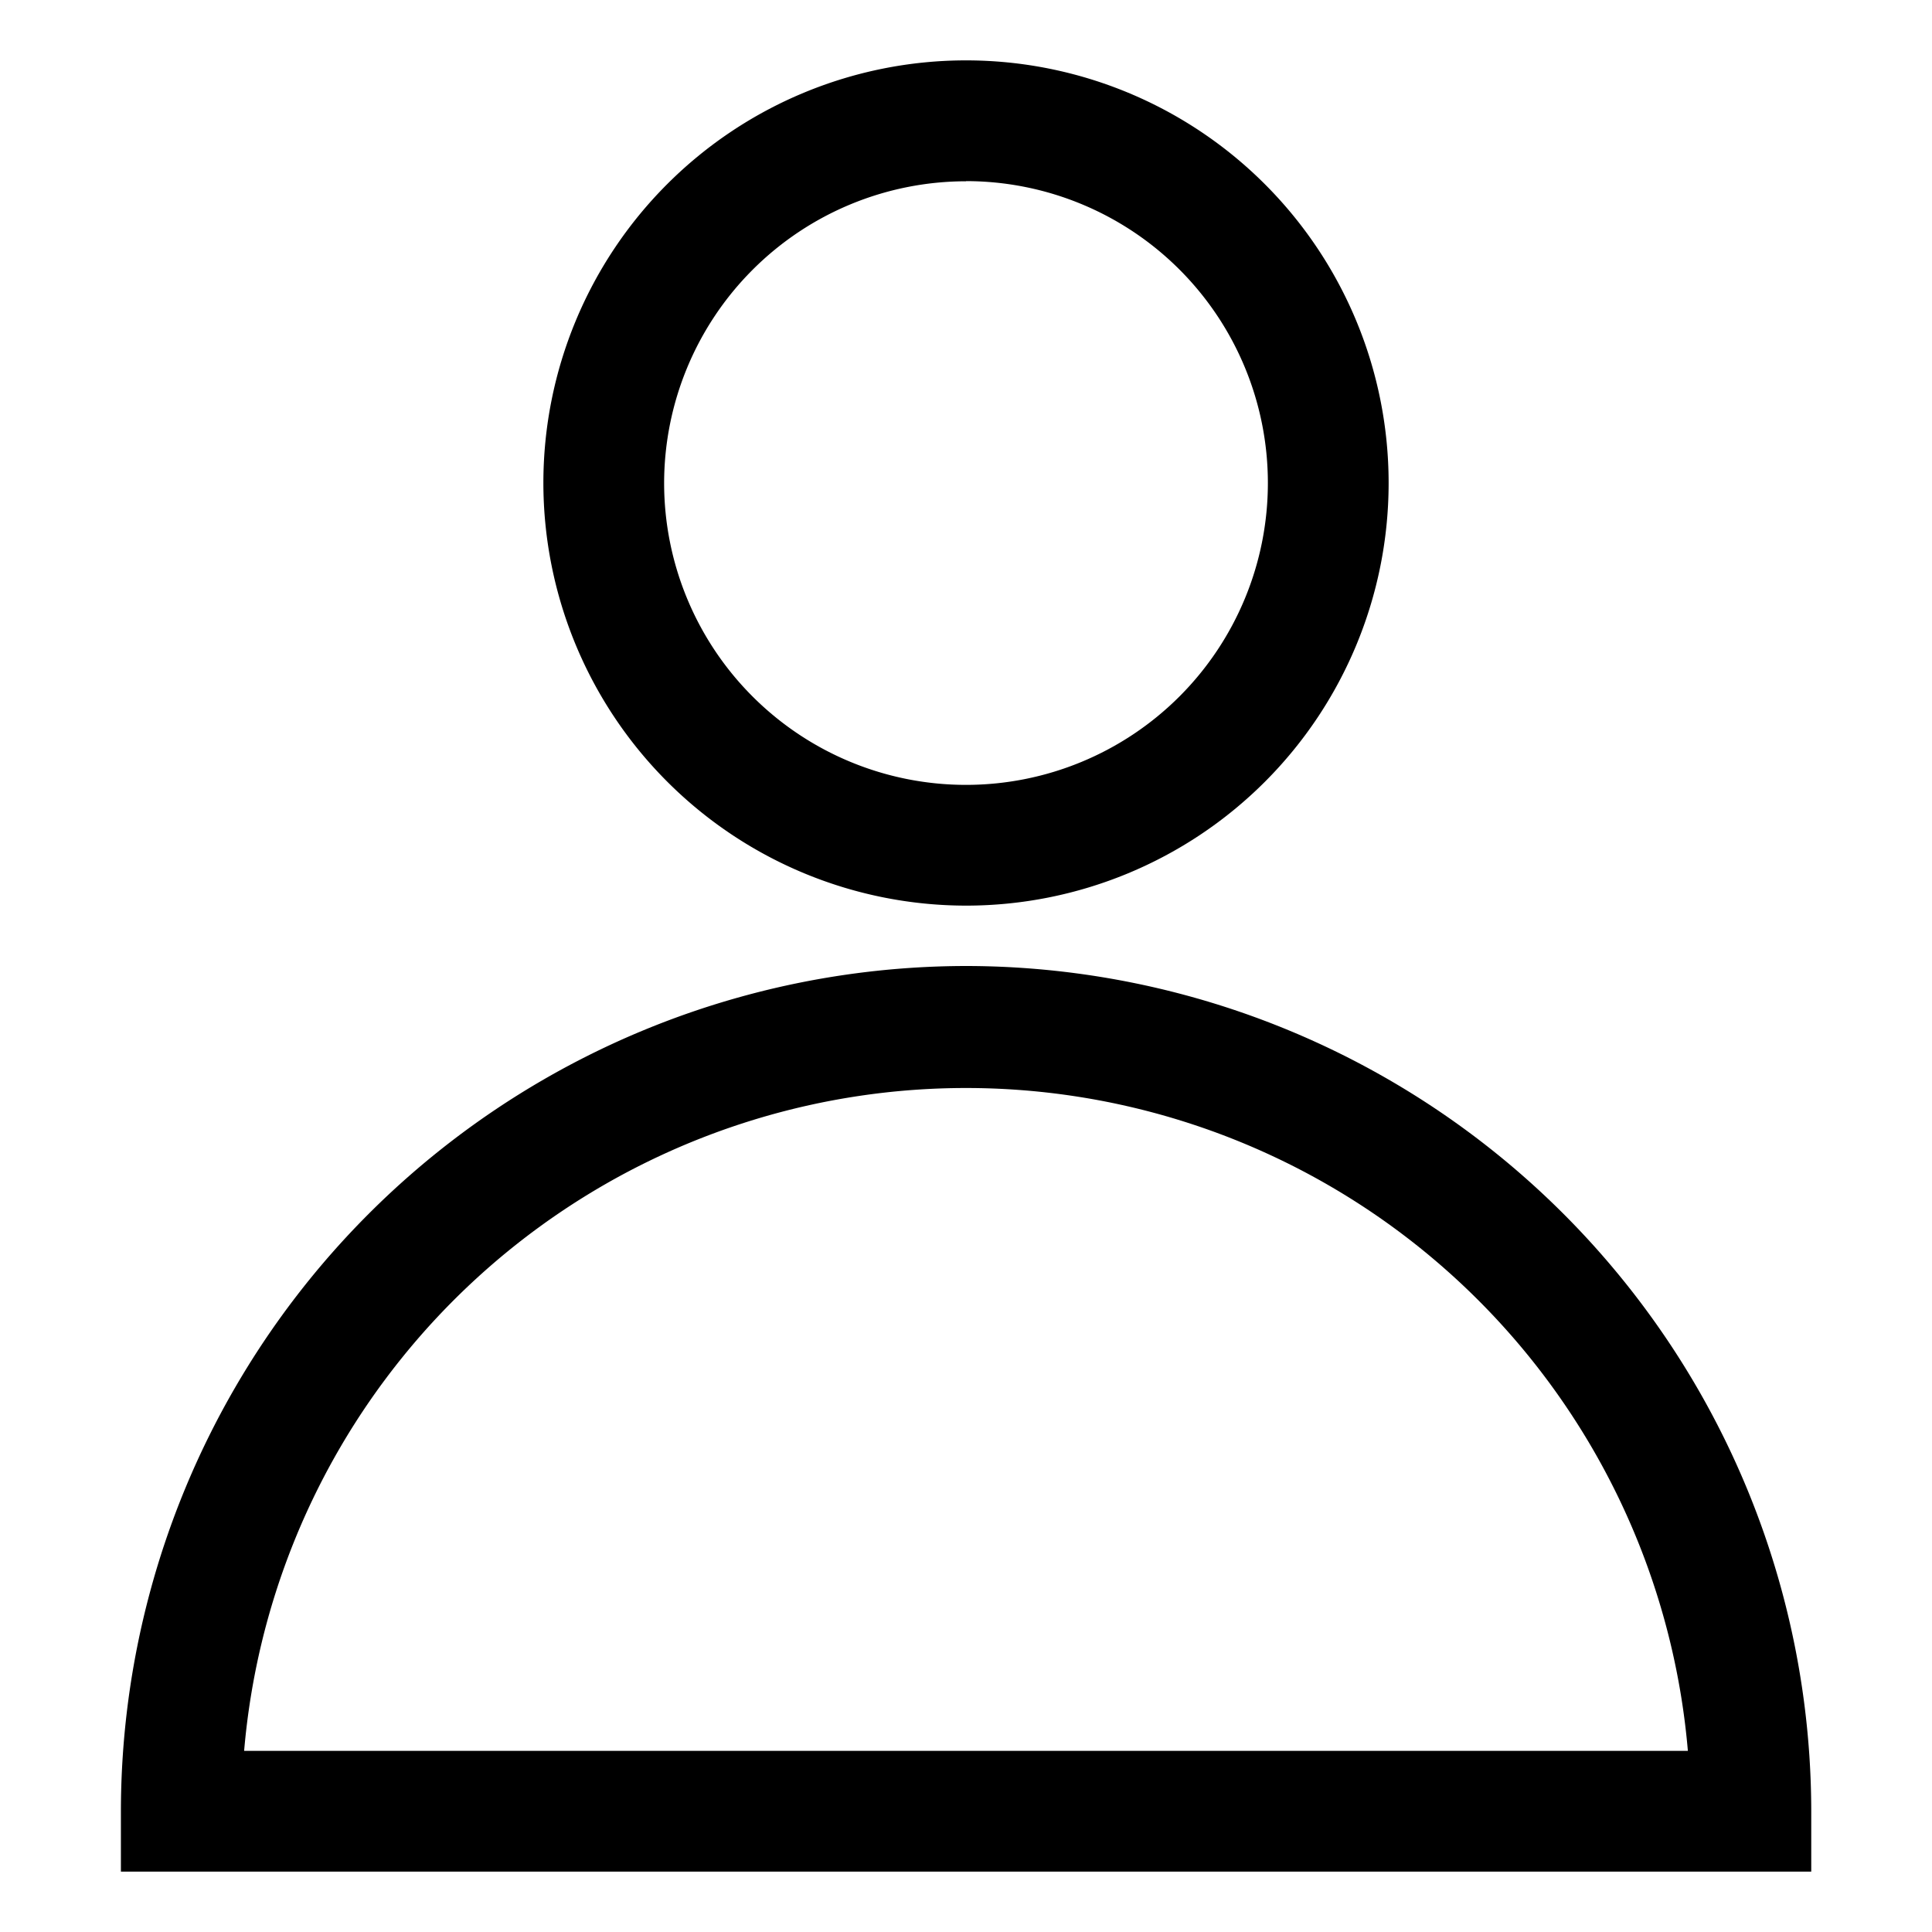 <svg height='100px' width='100px'  fill="#000000" xmlns="http://www.w3.org/2000/svg" data-name="Layer 2" viewBox="0 0 64 64" x="0px" y="0px"><title>basic UI</title><path d="M32,30A14,14,0,1,0,18,16,14.014,14.014,0,0,0,32,30Zm0-24A10,10,0,1,1,22,16,10.009,10.009,0,0,1,32,6.005Z"></path><path d="M32,32A28.027,28.027,0,0,0,4.005,60v2H60V60A28.027,28.027,0,0,0,32,32ZM8.087,58a24,24,0,0,1,47.826,0Z"></path></svg>